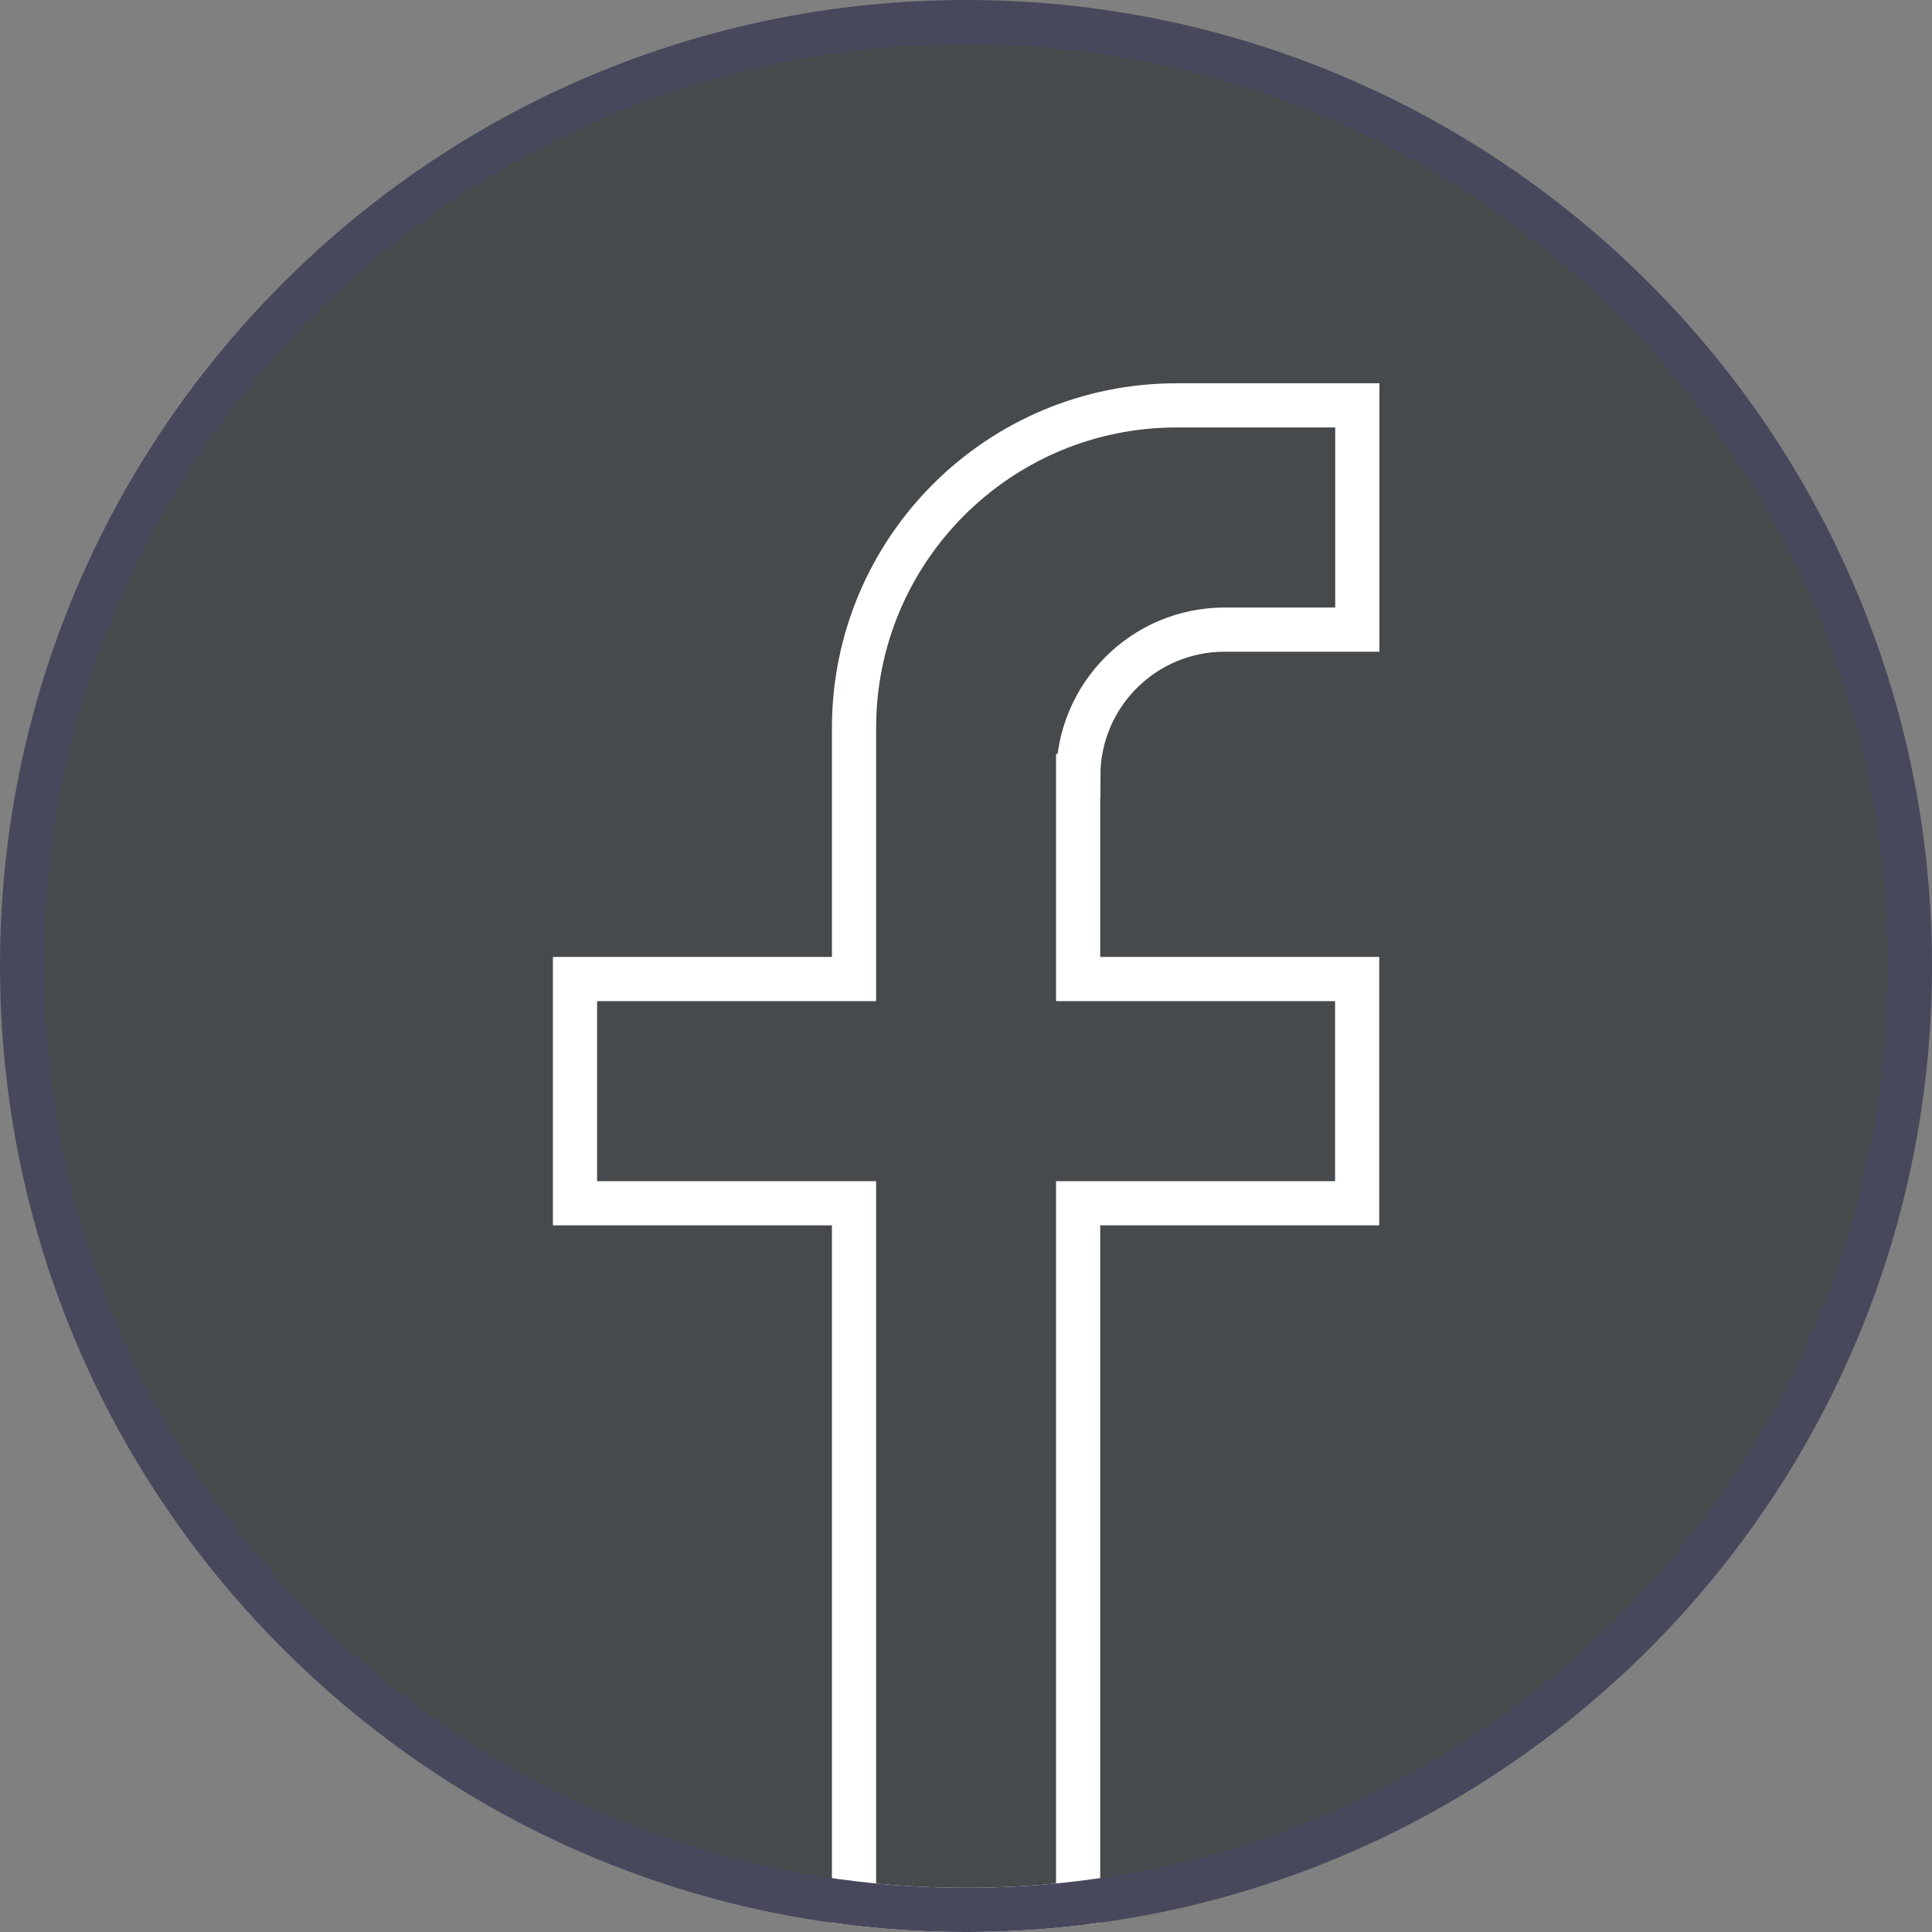 <?xml version="1.0" encoding="UTF-8"?>
<svg id="Warstwa_2" data-name="Warstwa 2" xmlns="http://www.w3.org/2000/svg" viewBox="0 0 131.21 131.21">
  <rect x="0" y="0" width="131.21" height="131.21" fill="#808080" stroke="none"/>
  <defs>
    <style>
      .cls-1 {
        fill: #474a4c;
        stroke: #474a4c;
      }

      .cls-1, .cls-2, .cls-3 {
        stroke-miterlimit: 10;
      }

      .cls-2 {
        stroke: #47485b;
      }

      .cls-2, .cls-3 {
        fill: none;
        stroke-linecap: round;
        stroke-width: 3px;
      }

      .cls-3 {
        stroke: #fff;
      }
    </style>
  </defs>
  <g id="Layer_1" data-name="Layer 1">
    <g>
      <path class="cls-1" d="M129.71,65.6c0,32.83-24.68,59.89-56.49,63.66-2.5,.3-5.04,.45-7.61,.45s-5.12-.15-7.61-.45c-14.66-1.73-27.8-8.41-37.71-18.33C8.67,99.33,1.5,83.31,1.5,65.6S8.67,31.88,20.28,20.28C31.88,8.67,47.9,1.5,65.6,1.5s33.73,7.17,45.33,18.78c11.6,11.6,18.78,27.63,18.78,45.33Z"/>
      <path class="cls-3" d="M73.22,52.7v13.79h18.95v15.23h-18.95v47.54c-2.5,.3-5.04,.45-7.61,.45s-5.12-.15-7.61-.45v-47.54h-18.95v-15.23h18.95v-17.05c0-12.1,9.81-21.91,21.91-21.91h12.27v15.23h-9.01c-5.49,0-9.94,4.45-9.94,9.94Z"/>
      <path class="cls-2" d="M129.71,65.6c0,32.83-24.68,59.89-56.49,63.66-2.5,.3-5.04,.45-7.61,.45s-5.12-.15-7.61-.45c-14.66-1.73-27.8-8.41-37.71-18.33C8.67,99.33,1.5,83.31,1.5,65.6S8.67,31.88,20.28,20.28C31.88,8.67,47.9,1.5,65.6,1.5s33.73,7.17,45.33,18.78c11.6,11.6,18.78,27.63,18.78,45.33Z"/>
    </g>
  </g>
</svg>